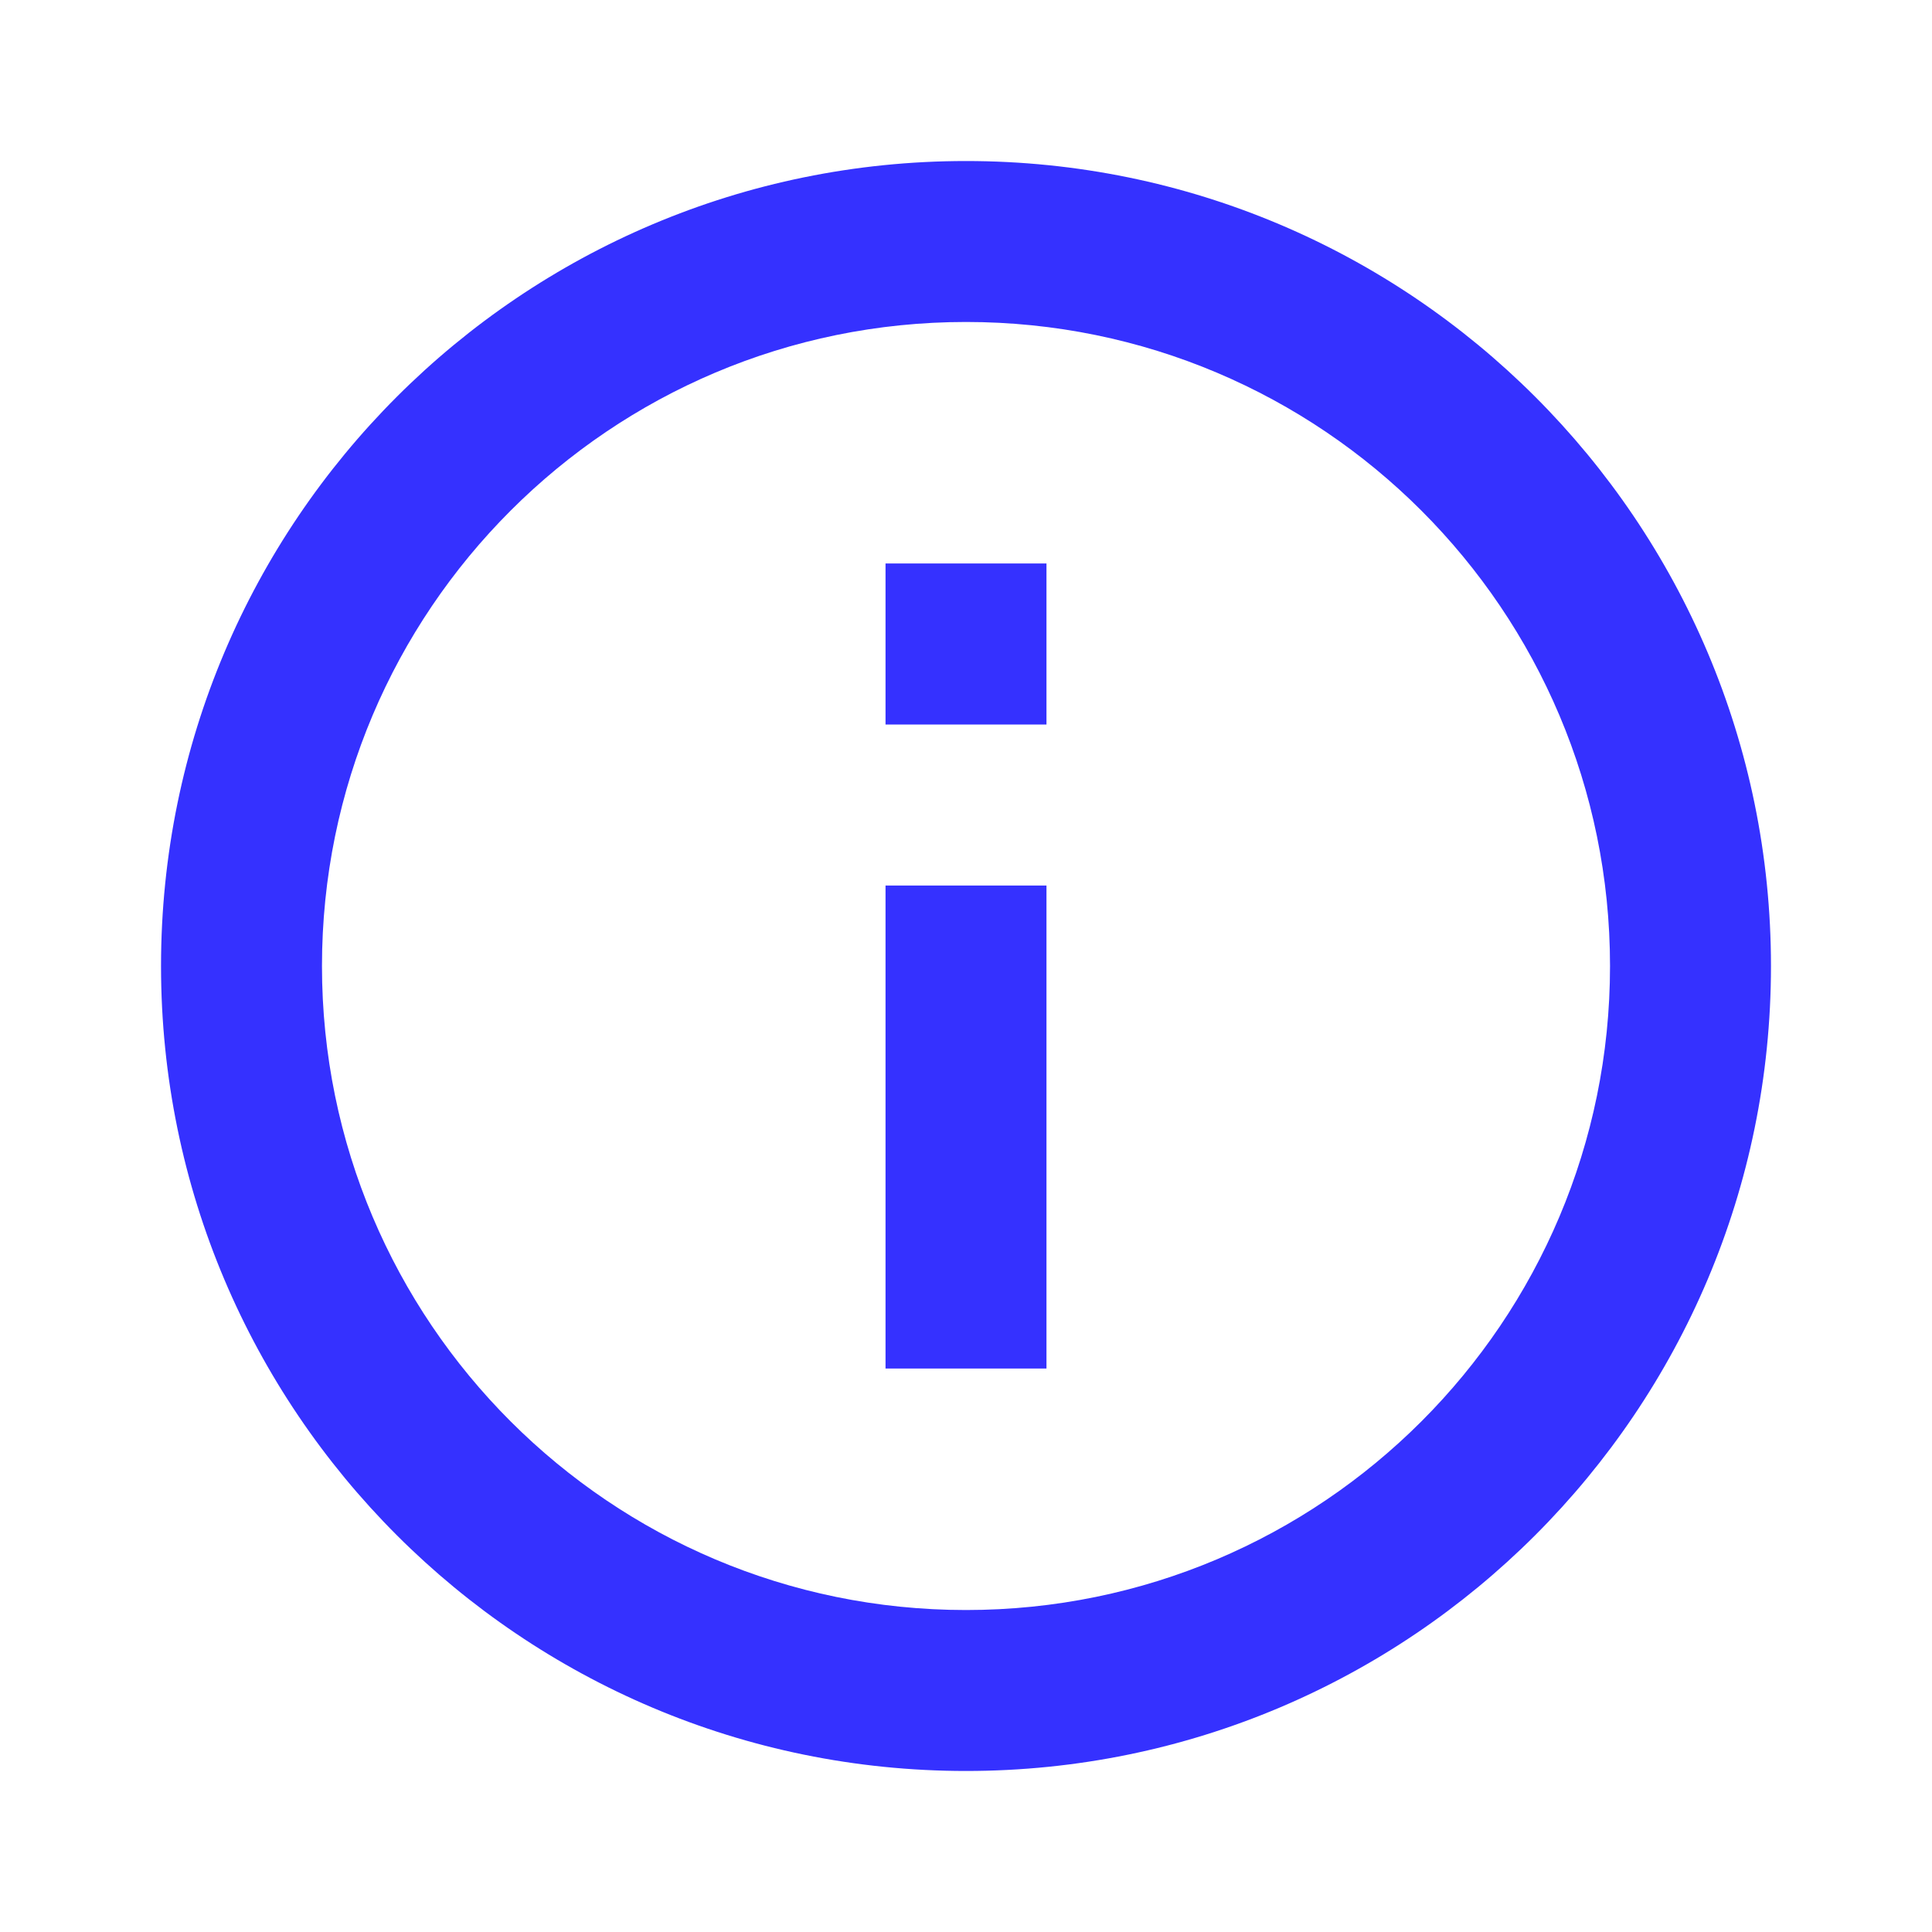 <svg width="26" height="26" viewBox="0 0 26 26" fill="none" xmlns="http://www.w3.org/2000/svg">
<path d="M13 23.833C7.017 23.833 2.167 18.983 2.167 13C2.167 7.017 7.017 2.167 13 2.167C18.983 2.167 23.833 7.017 23.833 13C23.833 18.983 18.983 23.833 13 23.833ZM13 21.667C17.787 21.667 21.667 17.787 21.667 13C21.667 8.214 17.787 4.333 13 4.333C8.214 4.333 4.333 8.214 4.333 13C4.333 17.787 8.214 21.667 13 21.667ZM11.917 7.583H14.083V9.75H11.917V7.583ZM11.917 11.917H14.083V18.417H11.917V11.917Z" fill="#3531FF"/>
</svg>
